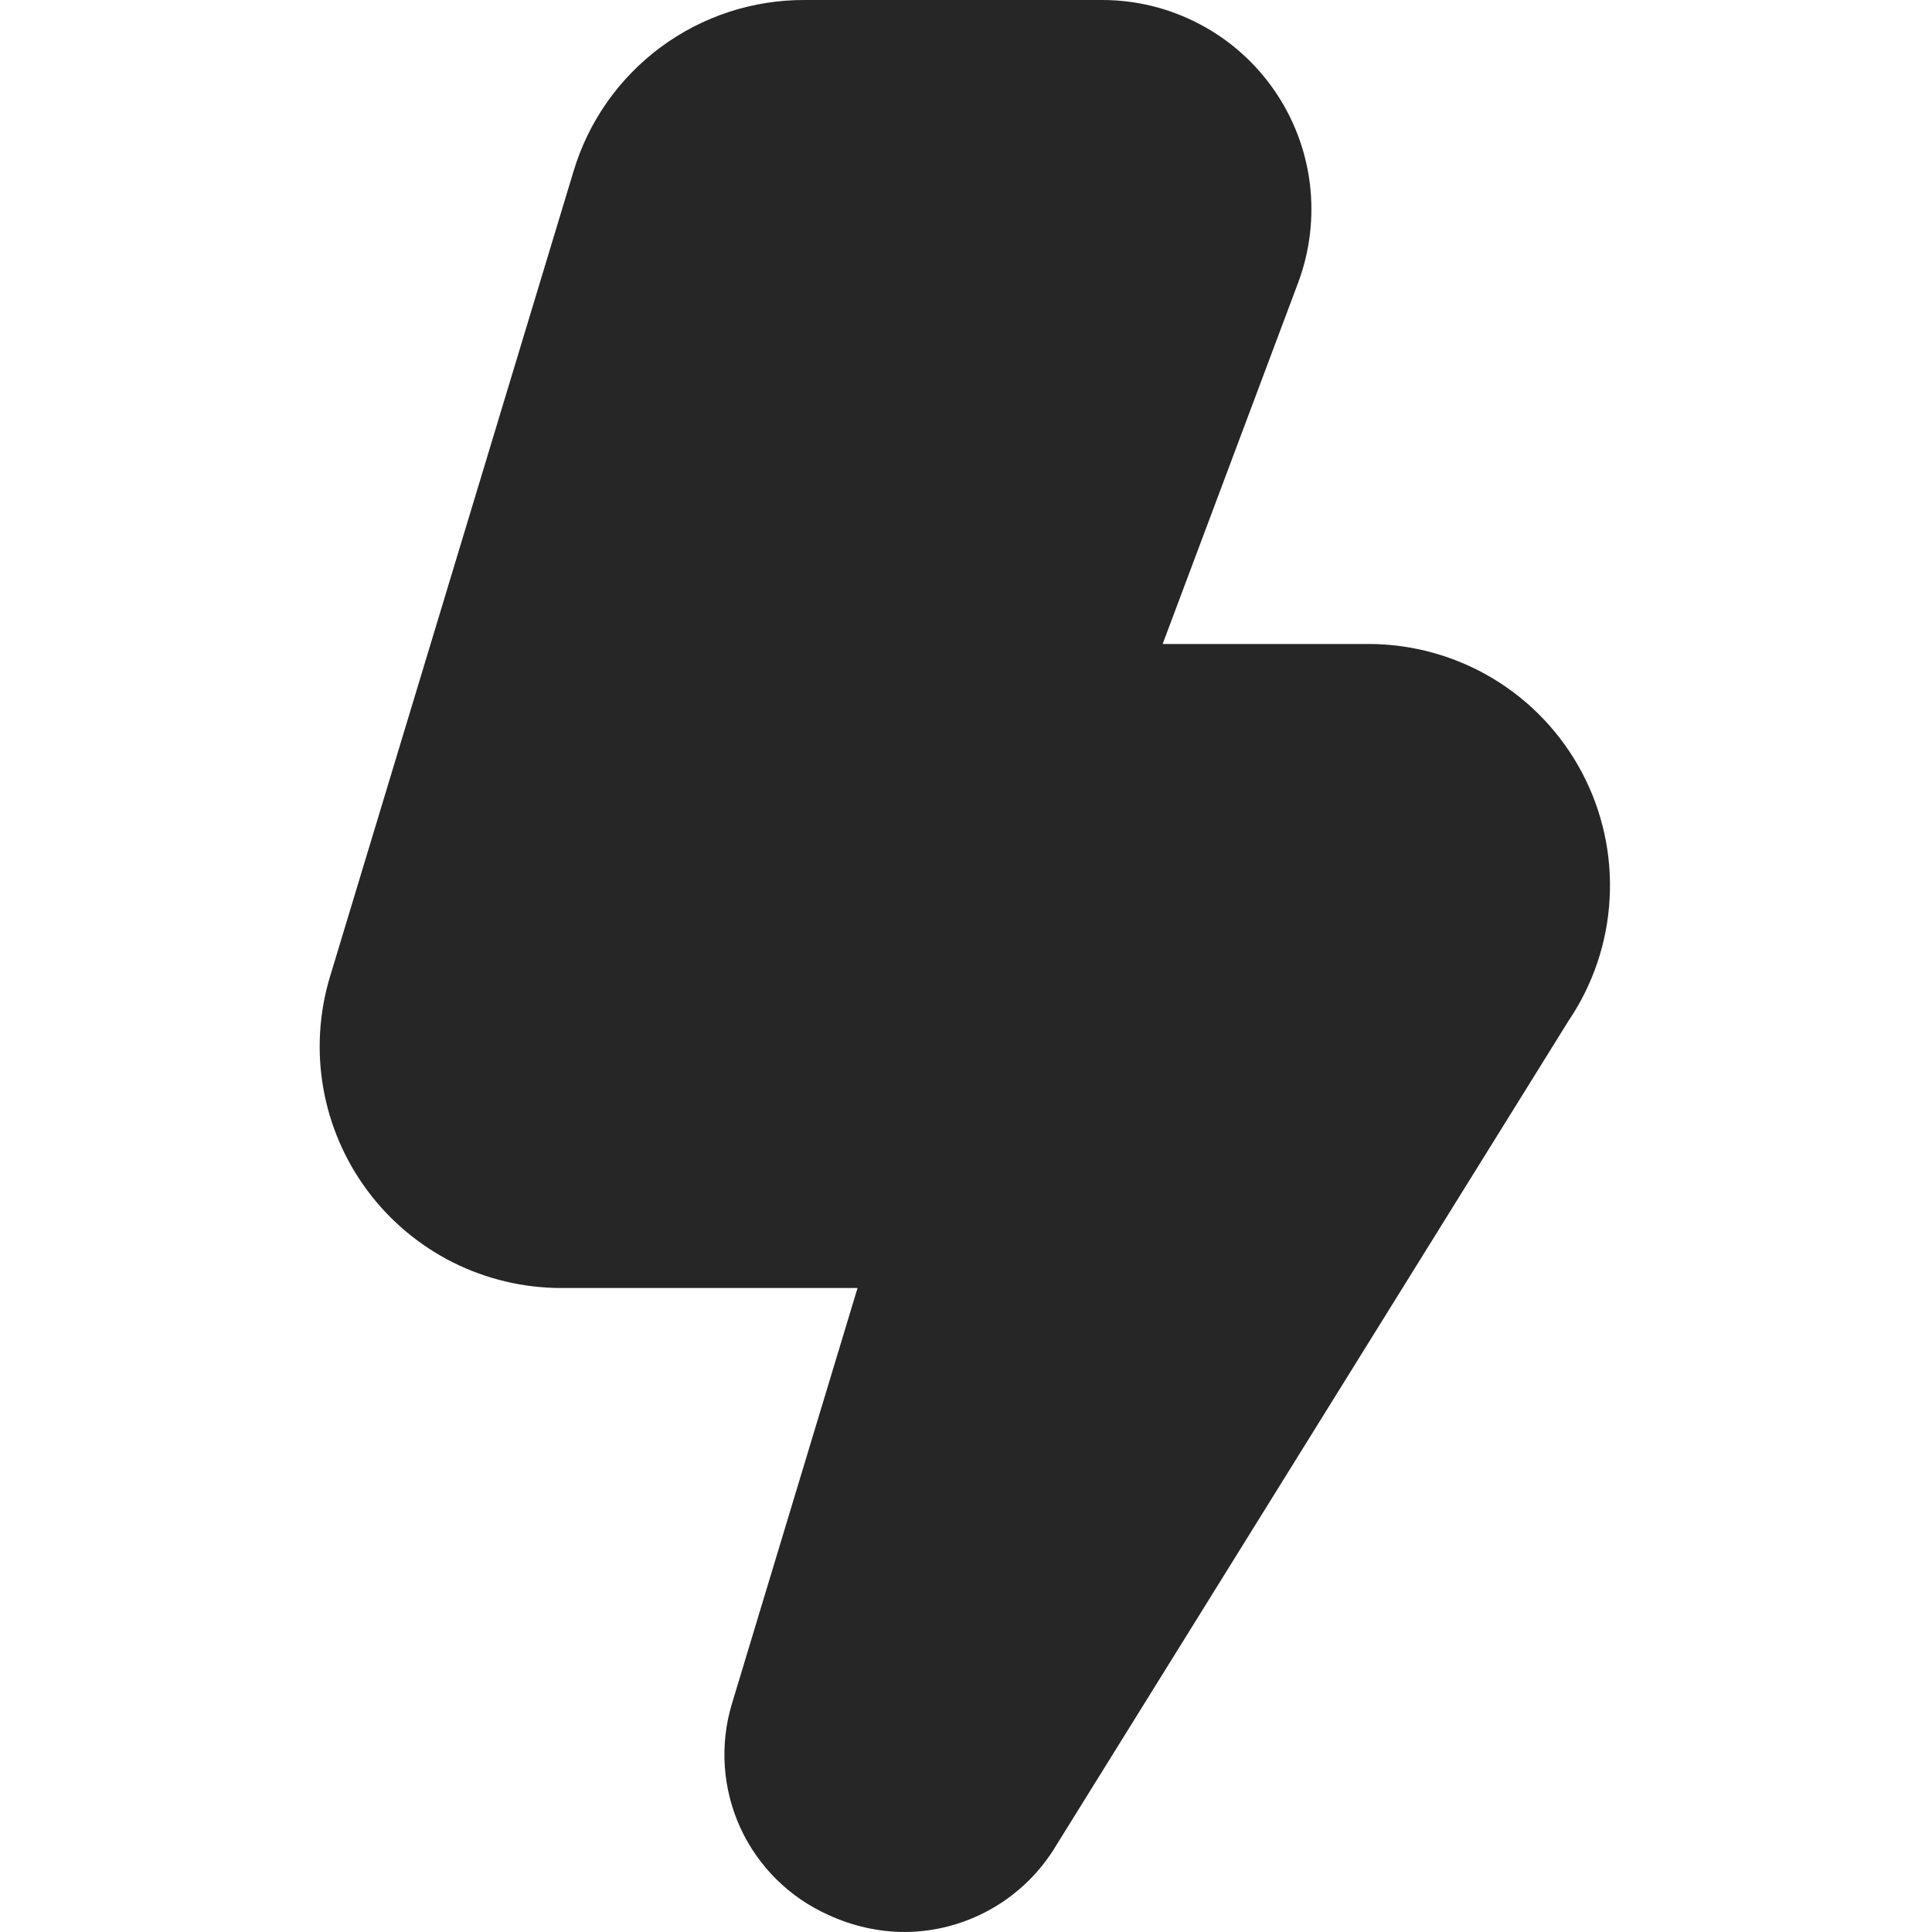 <svg xmlns="http://www.w3.org/2000/svg" width="28" height="28" viewBox="0 0 28 28" fill="none">
    <g clip-path="url(#clip0_99_67)">
        <path d="M13.113 28C12.731 27.999 12.354 27.914 12.007 27.753C11.441 27.501 10.987 27.051 10.729 26.488C10.472 25.925 10.428 25.287 10.607 24.694L12.428 18.667H8.138C7.591 18.667 7.052 18.54 6.563 18.295C6.074 18.049 5.65 17.693 5.324 17.254C4.998 16.816 4.779 16.306 4.685 15.768C4.591 15.229 4.625 14.676 4.783 14.153L8.311 2.486C8.526 1.765 8.97 1.132 9.575 0.684C10.18 0.236 10.914 -0.004 11.667 5.82042e-05H15.975C16.465 0 16.947 0.119 17.381 0.347C17.815 0.574 18.187 0.903 18.466 1.306C18.745 1.708 18.922 2.172 18.983 2.658C19.043 3.144 18.985 3.638 18.814 4.096L16.85 9.333H19.833C20.469 9.333 21.093 9.507 21.638 9.834C22.183 10.162 22.628 10.632 22.926 11.194C23.224 11.756 23.363 12.388 23.328 13.023C23.294 13.658 23.087 14.272 22.73 14.798L15.264 26.815C15.033 27.176 14.715 27.474 14.339 27.681C13.964 27.888 13.542 27.998 13.113 28Z" fill="#262626"/>
    </g>
    <defs>
        <clipPath id="clip0_99_67">
            <rect width="28" height="28" fill="white"/>
        </clipPath>
    </defs>
</svg>